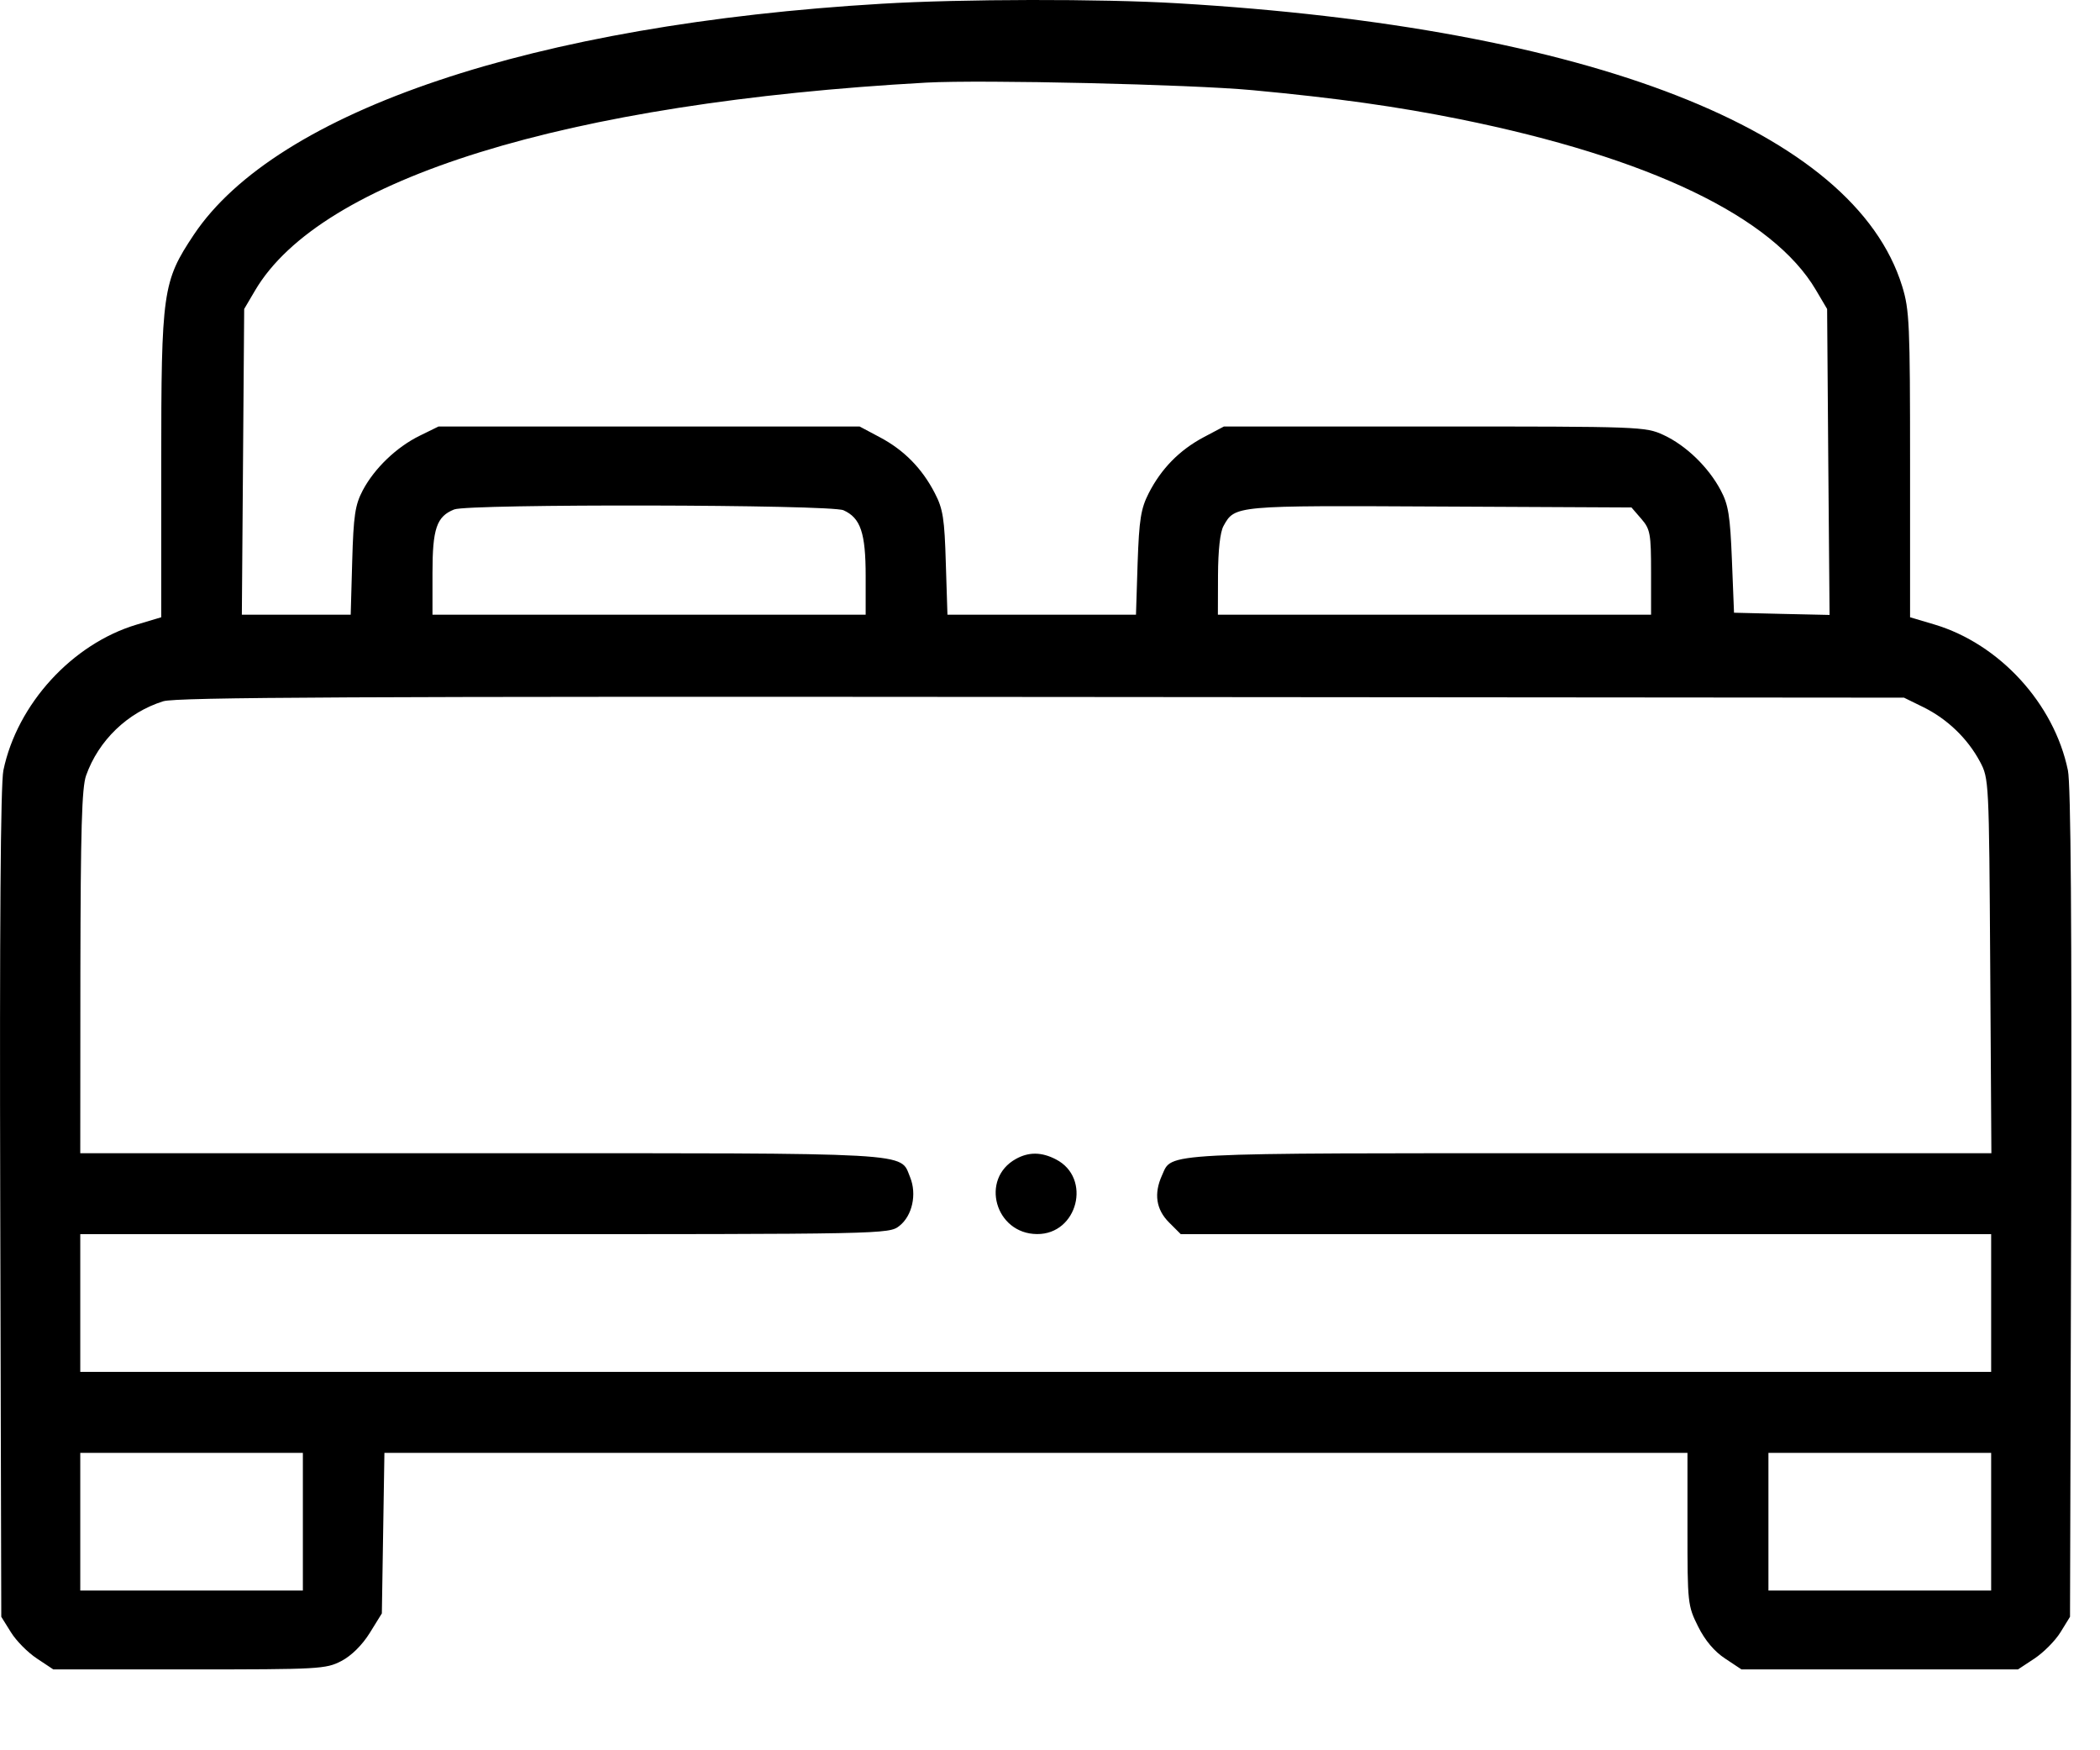<svg width="18" height="15" viewBox="0 0 18 15" fill="none" xmlns="http://www.w3.org/2000/svg">
<path fill-rule="evenodd" clip-rule="evenodd" d="M7.559 0.032C4.577 0.208 2.371 0.949 1.661 2.012C1.394 2.413 1.382 2.495 1.382 3.981V5.29L1.171 5.353C0.619 5.518 0.147 6.034 0.029 6.602C0.005 6.72 -0.004 7.941 0.002 10.317L0.011 13.856L0.094 13.989C0.139 14.062 0.239 14.163 0.317 14.214L0.457 14.307H1.622C2.737 14.307 2.793 14.304 2.926 14.235C3.012 14.19 3.104 14.099 3.169 13.995L3.273 13.827L3.284 13.139L3.295 12.451H8.879H14.464V13.104C14.464 13.738 14.466 13.761 14.555 13.939C14.614 14.058 14.695 14.154 14.787 14.214L14.927 14.307H16.112H17.297L17.438 14.214C17.515 14.163 17.616 14.062 17.661 13.989L17.743 13.856L17.753 10.317C17.759 7.941 17.75 6.72 17.725 6.602C17.607 6.03 17.139 5.519 16.581 5.352L16.372 5.29V3.981C16.372 2.779 16.367 2.655 16.304 2.452C15.892 1.119 13.63 0.236 10.092 0.028C9.435 -0.011 8.243 -0.009 7.559 0.032ZM10.738 0.773C11.456 0.84 11.98 0.914 12.511 1.021C14.138 1.35 15.197 1.858 15.566 2.487L15.661 2.648L15.671 3.959L15.682 5.27L15.272 5.261L14.863 5.251L14.845 4.8C14.83 4.421 14.815 4.325 14.749 4.202C14.644 4.003 14.451 3.817 14.259 3.728C14.103 3.656 14.061 3.655 12.295 3.655H10.491L10.317 3.747C10.109 3.858 9.954 4.016 9.846 4.227C9.779 4.359 9.764 4.451 9.751 4.826L9.737 5.268H8.929H8.121L8.107 4.826C8.096 4.447 8.083 4.361 8.013 4.227C7.904 4.015 7.749 3.857 7.541 3.747L7.368 3.655H5.563H3.759L3.598 3.734C3.398 3.832 3.209 4.014 3.109 4.203C3.044 4.327 3.03 4.417 3.019 4.808L3.006 5.268H2.539H2.073L2.083 3.958L2.093 2.648L2.186 2.49C2.75 1.531 4.852 0.88 7.94 0.708C8.418 0.682 10.204 0.723 10.738 0.773ZM7.23 4.373C7.377 4.439 7.42 4.568 7.42 4.937V5.268H5.563H3.707V4.911C3.707 4.531 3.742 4.426 3.893 4.366C4.014 4.317 7.122 4.323 7.23 4.373ZM14.068 4.446C14.145 4.535 14.152 4.573 14.152 4.906V5.268H12.295H10.439L10.44 4.93C10.441 4.716 10.458 4.561 10.487 4.508C10.585 4.331 10.579 4.332 12.342 4.341L13.984 4.349L14.068 4.446ZM16.489 6.062C16.692 6.163 16.865 6.329 16.971 6.527C17.048 6.672 17.049 6.688 17.059 8.278L17.069 9.883H13.631C9.896 9.883 10.05 9.875 9.96 10.073C9.889 10.229 9.909 10.365 10.02 10.476L10.121 10.577H13.594H17.067V11.167V11.757H8.877H0.688V11.167V10.577H4.153C7.591 10.577 7.619 10.577 7.709 10.506C7.82 10.419 7.86 10.234 7.801 10.089C7.711 9.873 7.894 9.883 4.125 9.883H0.688L0.689 8.33C0.691 7.114 0.701 6.749 0.738 6.646C0.845 6.345 1.093 6.106 1.399 6.01C1.509 5.975 3.071 5.968 8.929 5.973L16.32 5.979L16.489 6.062ZM8.708 9.932C8.398 10.103 8.53 10.574 8.889 10.576C9.237 10.579 9.36 10.095 9.051 9.936C8.928 9.872 8.818 9.871 8.708 9.932ZM2.596 13.041V13.631H1.642H0.688V13.041V12.451H1.642H2.596V13.041ZM17.067 13.041V13.631H16.112H15.158V13.041V12.451H16.112H17.067V13.041Z" fill="black"/>
</svg>
